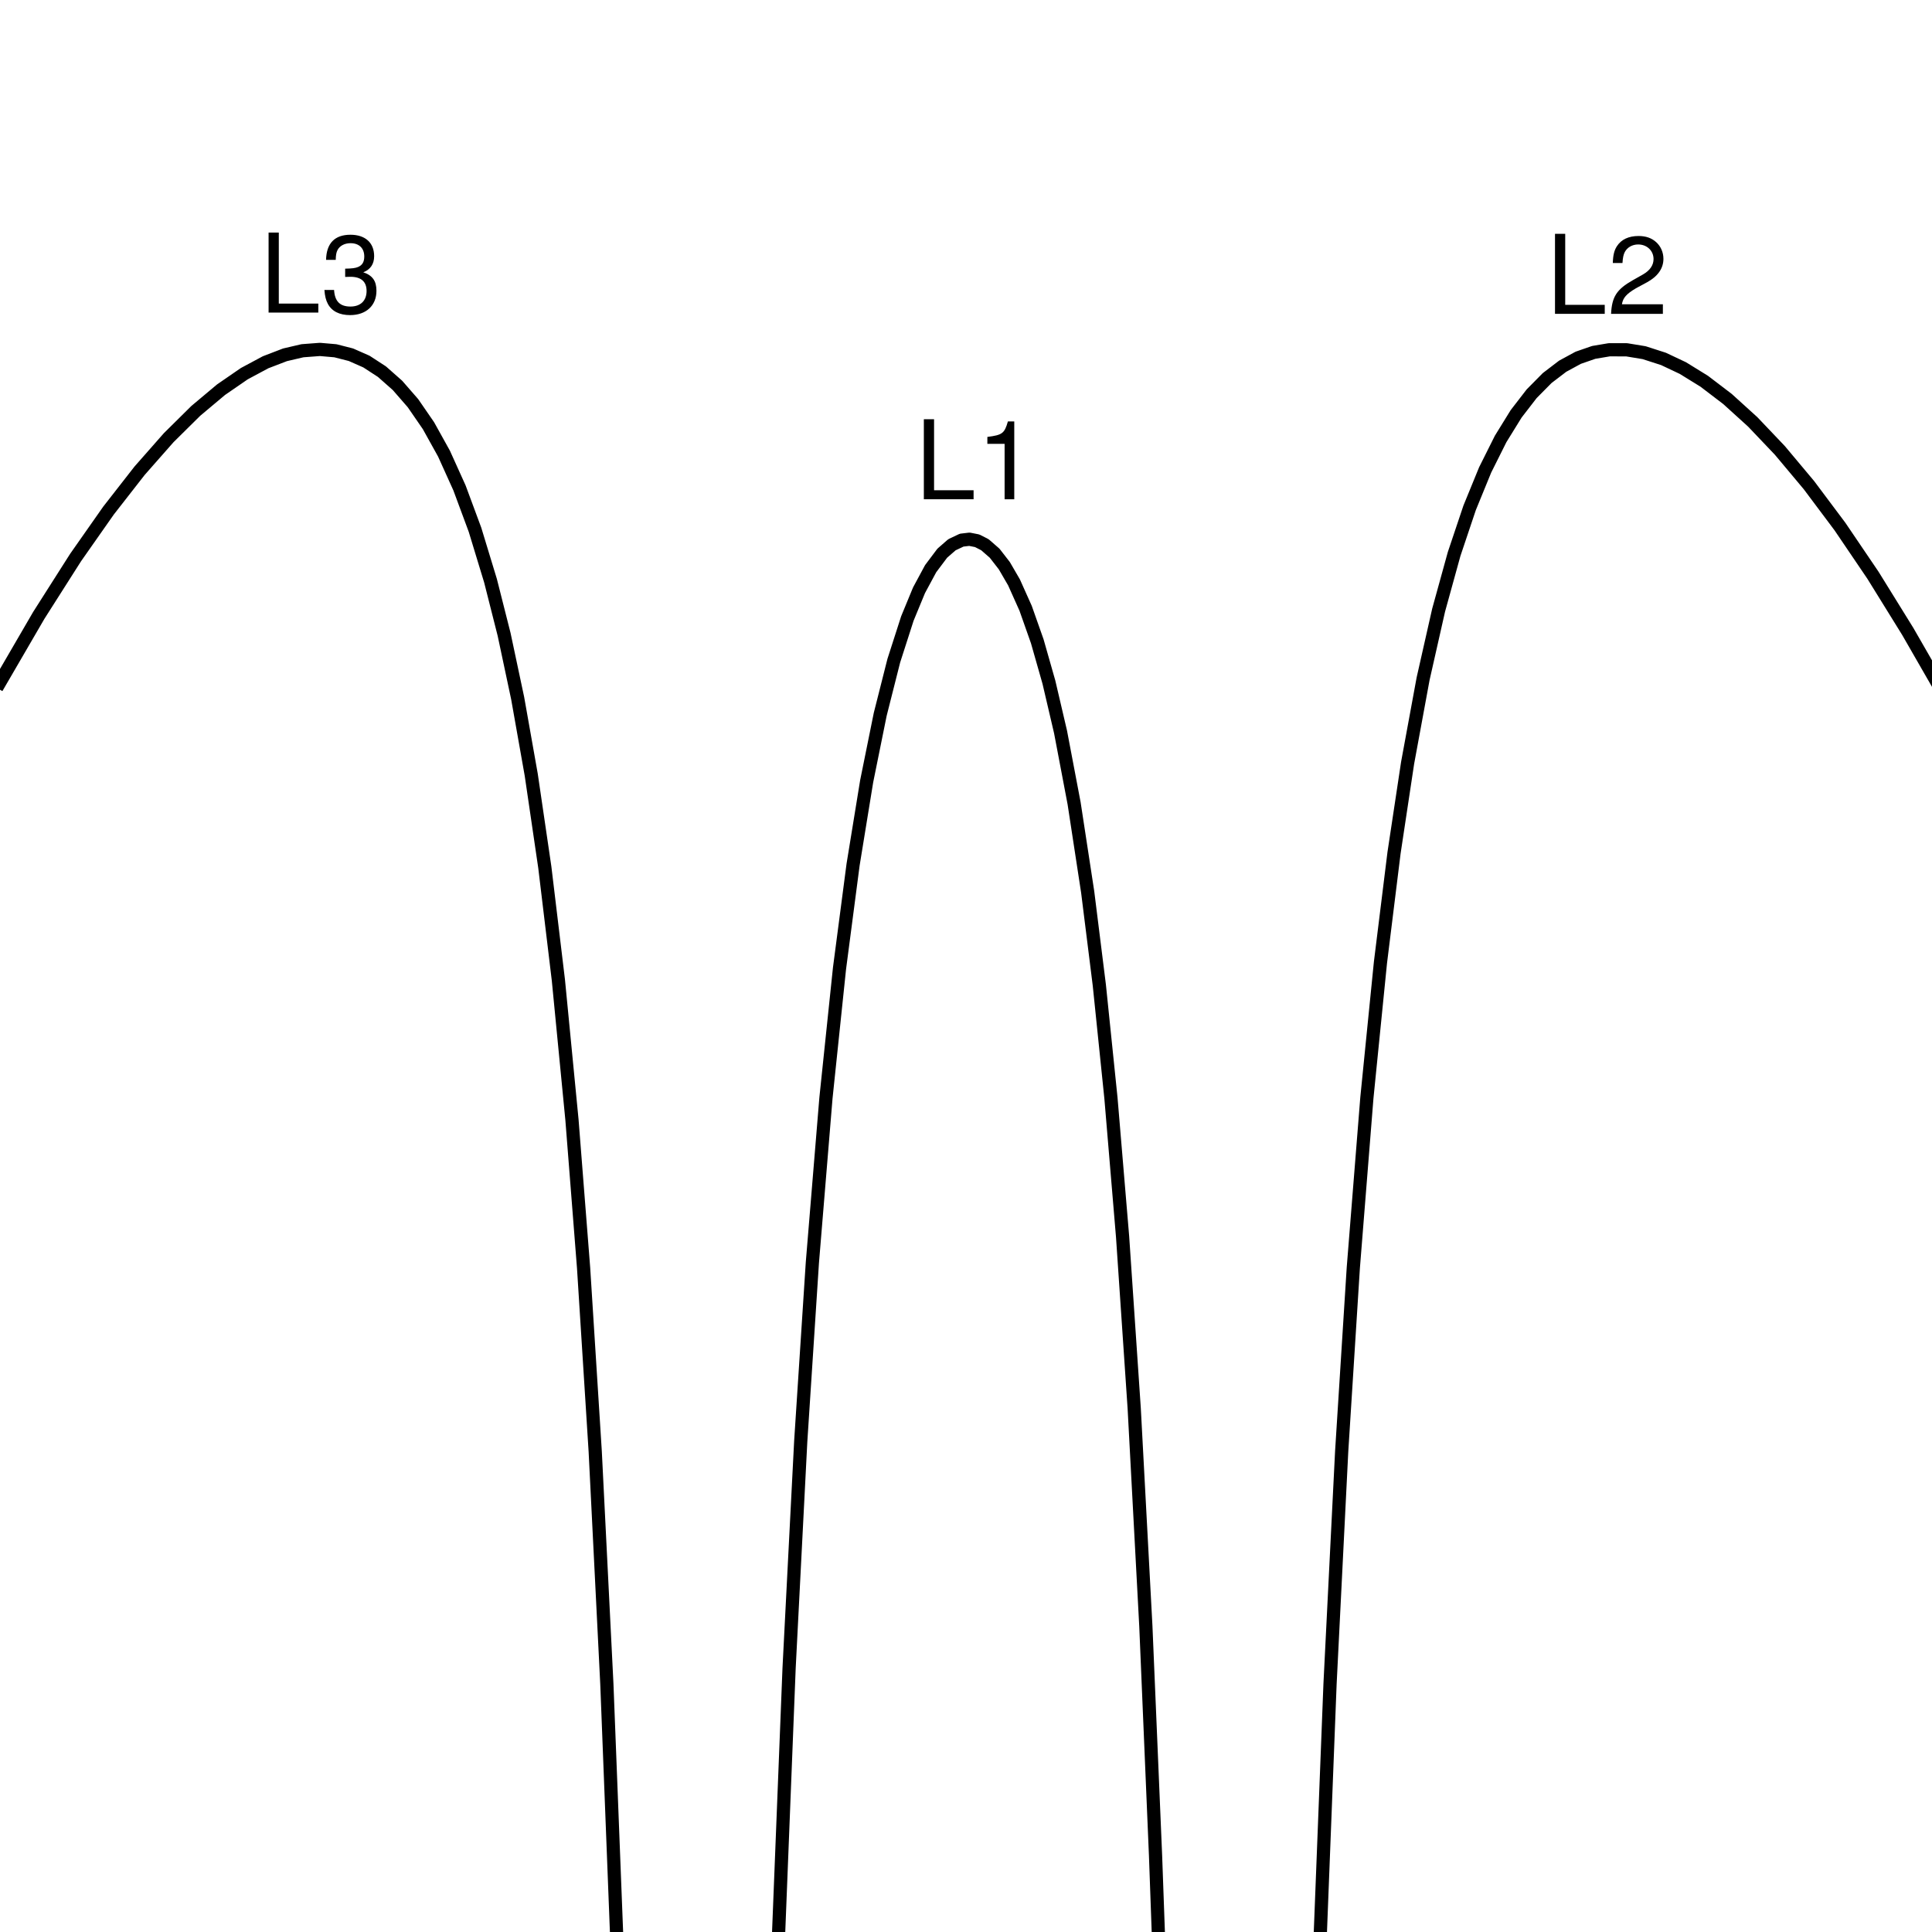 <?xml version="1.0" encoding="UTF-8" standalone="no"?>
<!-- Created with matplotlib (http://matplotlib.org/) -->

<svg
   xmlns:dc="http://purl.org/dc/elements/1.1/"
   xmlns:cc="http://creativecommons.org/ns#"
   xmlns:rdf="http://www.w3.org/1999/02/22-rdf-syntax-ns#"
   xmlns:svg="http://www.w3.org/2000/svg"
   xmlns="http://www.w3.org/2000/svg"
   xmlns:sodipodi="http://sodipodi.sourceforge.net/DTD/sodipodi-0.dtd"
   xmlns:inkscape="http://www.inkscape.org/namespaces/inkscape"
   height="220px"
   version="1.1"
   viewBox="0 0 158 158"
   width="220px"
   id="svg5104"
   inkscape:version="0.91 r13725"
   sodipodi:docname="Roche potential along line of centres q=1.svg">
  <sodipodi:namedview
     pagecolor="#ffffff"
     bordercolor="#666666"
     borderopacity="1"
     objecttolerance="10"
     gridtolerance="10"
     guidetolerance="10"
     inkscape:pageopacity="0"
     inkscape:pageshadow="2"
     inkscape:window-width="1048"
     inkscape:window-height="732"
     id="namedview5123"
     showgrid="false"
     inkscape:zoom="2.4818182"
     inkscape:cx="110"
     inkscape:cy="107.38095"
     inkscape:window-x="0"
     inkscape:window-y="0"
     inkscape:window-maximized="0"
     inkscape:current-layer="svg5104" />
  <defs
     id="defs5106">
    <style
       type="text/css"
       id="style5108">
*{stroke-linecap:butt;stroke-linejoin:round;stroke-miterlimit:100000;}
  </style>
  </defs>
  <g
     id="figure_1">
    <g
       id="patch_1">
      <path
         d="M 0 158.4  L 158.4 158.4  L 158.4 0  L 0 0  z "
         style="fill:none;"
         id="path5112" />
    </g>
    <g
       id="axes_1">
      <g
         id="line2d_1">
        <path
           clip-path="url(#p8f7b363904)"
           d="M 0 55.782  L 3.171 50.327  L 6.184 45.592  L 8.879 41.749  L 11.416 38.497  L 13.795 35.795  L 16.014 33.6  L 18.076 31.87  L 19.978 30.56  L 21.723 29.625  L 23.308 29.017  L 24.735 28.684  L 26.162 28.576  L 27.431 28.686  L 28.699 29.01  L 29.968 29.57  L 31.236 30.395  L 32.505 31.516  L 33.773 32.972  L 35.041 34.813  L 36.31 37.098  L 37.578 39.904  L 38.847 43.326  L 40.115 47.492  L 41.225 51.876  L 42.335 57.101  L 43.445 63.363  L 44.555 70.926  L 45.665 80.155  L 46.775 91.574  L 47.726 103.685  L 48.677 118.699  L 49.629 137.718  L 50.474 159.4  M 63.623 159.4  L 64.533 136.408  L 65.485 117.865  L 66.436 103.26  L 67.546 89.804  L 68.656 79.19  L 69.766 70.712  L 70.876 63.896  L 71.986 58.414  L 73.095 54.031  L 74.205 50.581  L 75.157 48.274  L 76.108 46.507  L 77.059 45.241  L 77.852 44.549  L 78.645 44.174  L 79.279 44.099  L 79.914 44.224  L 80.548 44.549  L 81.341 45.241  L 82.133 46.262  L 82.926 47.627  L 83.877 49.749  L 84.829 52.447  L 85.78 55.787  L 86.732 59.859  L 87.841 65.695  L 88.951 72.947  L 89.903 80.562  L 90.854 89.804  L 91.805 101.128  L 92.757 115.192  L 93.708 132.983  L 94.501 151.751  L 94.777 159.4  M 107.926 159.4  L 108.771 137.718  L 109.723 118.699  L 110.674 103.685  L 111.784 89.783  L 112.894 78.717  L 114.004 69.753  L 115.114 62.396  L 116.382 55.512  L 117.65 49.903  L 118.919 45.307  L 120.187 41.531  L 121.456 38.43  L 122.724 35.895  L 123.993 33.841  L 125.261 32.199  L 126.53 30.916  L 127.798 29.948  L 129.067 29.259  L 130.335 28.819  L 131.604 28.605  L 133.031 28.607  L 134.458 28.842  L 136.043 29.353  L 137.629 30.102  L 139.373 31.179  L 141.276 32.63  L 143.337 34.5  L 145.557 36.834  L 147.935 39.673  L 150.472 43.061  L 153.168 47.038  L 156.022 51.646  L 158.4 55.782  L 158.4 55.782  "
           style="fill:none;stroke:#000000;stroke-linecap:square;stroke-width:1.08;"
           id="path5116" />
      </g>
    </g>
  </g>
  <defs
     id="defs5118">
    <clipPath
       id="p8f7b363904">
      <rect
         height="158.4"
         width="158.4"
         x="0.0"
         y="0.0"
         id="rect5121" />
    </clipPath>
  </defs>
  <g
     style="font-style:normal;font-weight:normal;font-size:12px;line-height:125%;font-family:sans-serif;letter-spacing:0px;word-spacing:0px;fill:#000000;fill-opacity:1;stroke:none;stroke-width:1px;stroke-linecap:butt;stroke-linejoin:miter;stroke-miterlimit:100000;stroke-opacity:1"
     id="text4292"
     transform="translate(8.088,-56.606)">
    <path
       d="m 14.712,75.625 -0.835,0 0,6.544 4.067,0 0,-0.736 -3.232,0 0,-5.808 z"
       style="font-style:normal;font-variant:normal;font-weight:normal;font-stretch:normal;font-size:8.977px;font-family:'Nimbus Sans L';-inkscape-font-specification:'Nimbus Sans L';baseline-shift:baseline;stroke-linecap:butt;stroke-linejoin:round;stroke-miterlimit:100000"
       id="path5840"
       inkscape:connector-curvature="0" />
    <path
       d="m 20.14,79.251 0.099,0 0.332,-0.009 c 0.871,0 1.32,0.395 1.32,1.158 0,0.799 -0.494,1.275 -1.32,1.275 -0.862,0 -1.284,-0.431 -1.338,-1.356 l -0.79,0 c 0.036,0.512 0.126,0.844 0.278,1.131 0.323,0.61 0.952,0.925 1.822,0.925 1.311,0 2.155,-0.781 2.155,-1.984 0,-0.808 -0.314,-1.257 -1.077,-1.517 0.593,-0.233 0.889,-0.682 0.889,-1.32 0,-1.095 -0.727,-1.751 -1.939,-1.751 -1.284,0 -1.966,0.7 -1.993,2.056 l 0.79,0 c 0.009,-0.386 0.045,-0.601 0.144,-0.799 0.18,-0.35 0.575,-0.566 1.068,-0.566 0.7,0 1.122,0.413 1.122,1.086 0,0.449 -0.162,0.718 -0.512,0.862 -0.215,0.09 -0.494,0.126 -1.05,0.135 l 0,0.673 z"
       style="font-style:normal;font-variant:normal;font-weight:normal;font-stretch:normal;font-size:8.977px;font-family:'Nimbus Sans L';-inkscape-font-specification:'Nimbus Sans L';baseline-shift:baseline;stroke-linecap:butt;stroke-linejoin:round;stroke-miterlimit:100000"
       id="path5842"
       inkscape:connector-curvature="0" />
  </g>
  <g
     style="font-style:normal;font-weight:normal;font-size:12px;line-height:125%;font-family:sans-serif;letter-spacing:0px;word-spacing:0px;fill:#000000;fill-opacity:1;stroke:none;stroke-width:1px;stroke-linecap:butt;stroke-linejoin:miter;stroke-miterlimit:100000;stroke-opacity:1"
     id="text4292-3"
     transform="translate(-8.676,-56.606)">
    <path
       d="m 136.68,75.728 -0.835,0 0,6.544 4.067,0 0,-0.736 -3.232,0 0,-5.808 z"
       style="font-style:normal;font-variant:normal;font-weight:normal;font-stretch:normal;font-size:8.977px;font-family:'Nimbus Sans L';-inkscape-font-specification:'Nimbus Sans L';baseline-shift:baseline;stroke-linecap:butt;stroke-linejoin:round;stroke-miterlimit:100000"
       id="path5830"
       inkscape:connector-curvature="0" />
    <path
       d="m 144.667,81.491 -3.349,0 c 0.081,-0.521 0.368,-0.853 1.149,-1.311 l 0.898,-0.485 c 0.889,-0.485 1.347,-1.14 1.347,-1.921 0,-0.53 -0.215,-1.023 -0.593,-1.365 -0.377,-0.341 -0.844,-0.503 -1.445,-0.503 -0.808,0 -1.409,0.287 -1.76,0.826 -0.224,0.341 -0.323,0.736 -0.341,1.383 l 0.79,0 c 0.027,-0.431 0.081,-0.691 0.189,-0.898 0.206,-0.386 0.619,-0.619 1.095,-0.619 0.718,0 1.257,0.512 1.257,1.194 0,0.503 -0.296,0.934 -0.862,1.257 l -0.826,0.467 c -1.329,0.754 -1.715,1.356 -1.786,2.756 l 4.237,0 0,-0.781 z"
       style="font-style:normal;font-variant:normal;font-weight:normal;font-stretch:normal;font-size:8.977px;font-family:'Nimbus Sans L';-inkscape-font-specification:'Nimbus Sans L';baseline-shift:baseline;stroke-linecap:butt;stroke-linejoin:round;stroke-miterlimit:100000"
       id="path5832"
       inkscape:connector-curvature="0" />
  </g>
  <g
     transform="translate(61.106,-41.196)"
     style="font-style:normal;font-weight:normal;font-size:12px;line-height:125%;font-family:sans-serif;letter-spacing:0px;word-spacing:0px;fill:#000000;fill-opacity:1;stroke:none;stroke-width:1px;stroke-linecap:butt;stroke-linejoin:miter;stroke-miterlimit:100000;stroke-opacity:1"
     id="text4292-0">
    <g
       style="font-style:normal;font-weight:normal;font-size:8.977px;line-height:125%;font-family:sans-serif;letter-spacing:0px;word-spacing:0px;fill:#000000;fill-opacity:1;stroke:none;stroke-width:1px;stroke-linecap:butt;stroke-linejoin:miter;stroke-miterlimit:100000;stroke-opacity:1"
       id="text4292-2"
       transform="translate(-2.873,-1.386)">
      <path
         d="m 18.155,76.867 -0.835,0 0,6.544 4.067,0 0,-0.736 -3.232,0 0,-5.808 z"
         style="font-style:normal;font-variant:normal;font-weight:normal;font-stretch:normal;font-size:8.977px;font-family:'Nimbus Sans L';-inkscape-font-specification:'Nimbus Sans L';baseline-shift:baseline;stroke-linecap:butt;stroke-linejoin:round;stroke-miterlimit:100000"
         id="path5892"
         inkscape:connector-curvature="0" />
      <path
         d="m 23.924,78.878 0,4.534 0.79,0 0,-6.365 -0.521,0 c -0.278,0.979 -0.458,1.113 -1.679,1.266 l 0,0.566 1.409,0 z"
         style="font-style:normal;font-variant:normal;font-weight:normal;font-stretch:normal;font-size:8.977px;font-family:'Nimbus Sans L';-inkscape-font-specification:'Nimbus Sans L';baseline-shift:baseline;stroke-linecap:butt;stroke-linejoin:round;stroke-miterlimit:100000"
         id="path5894"
         inkscape:connector-curvature="0" />
    </g>
  </g>
</svg>

